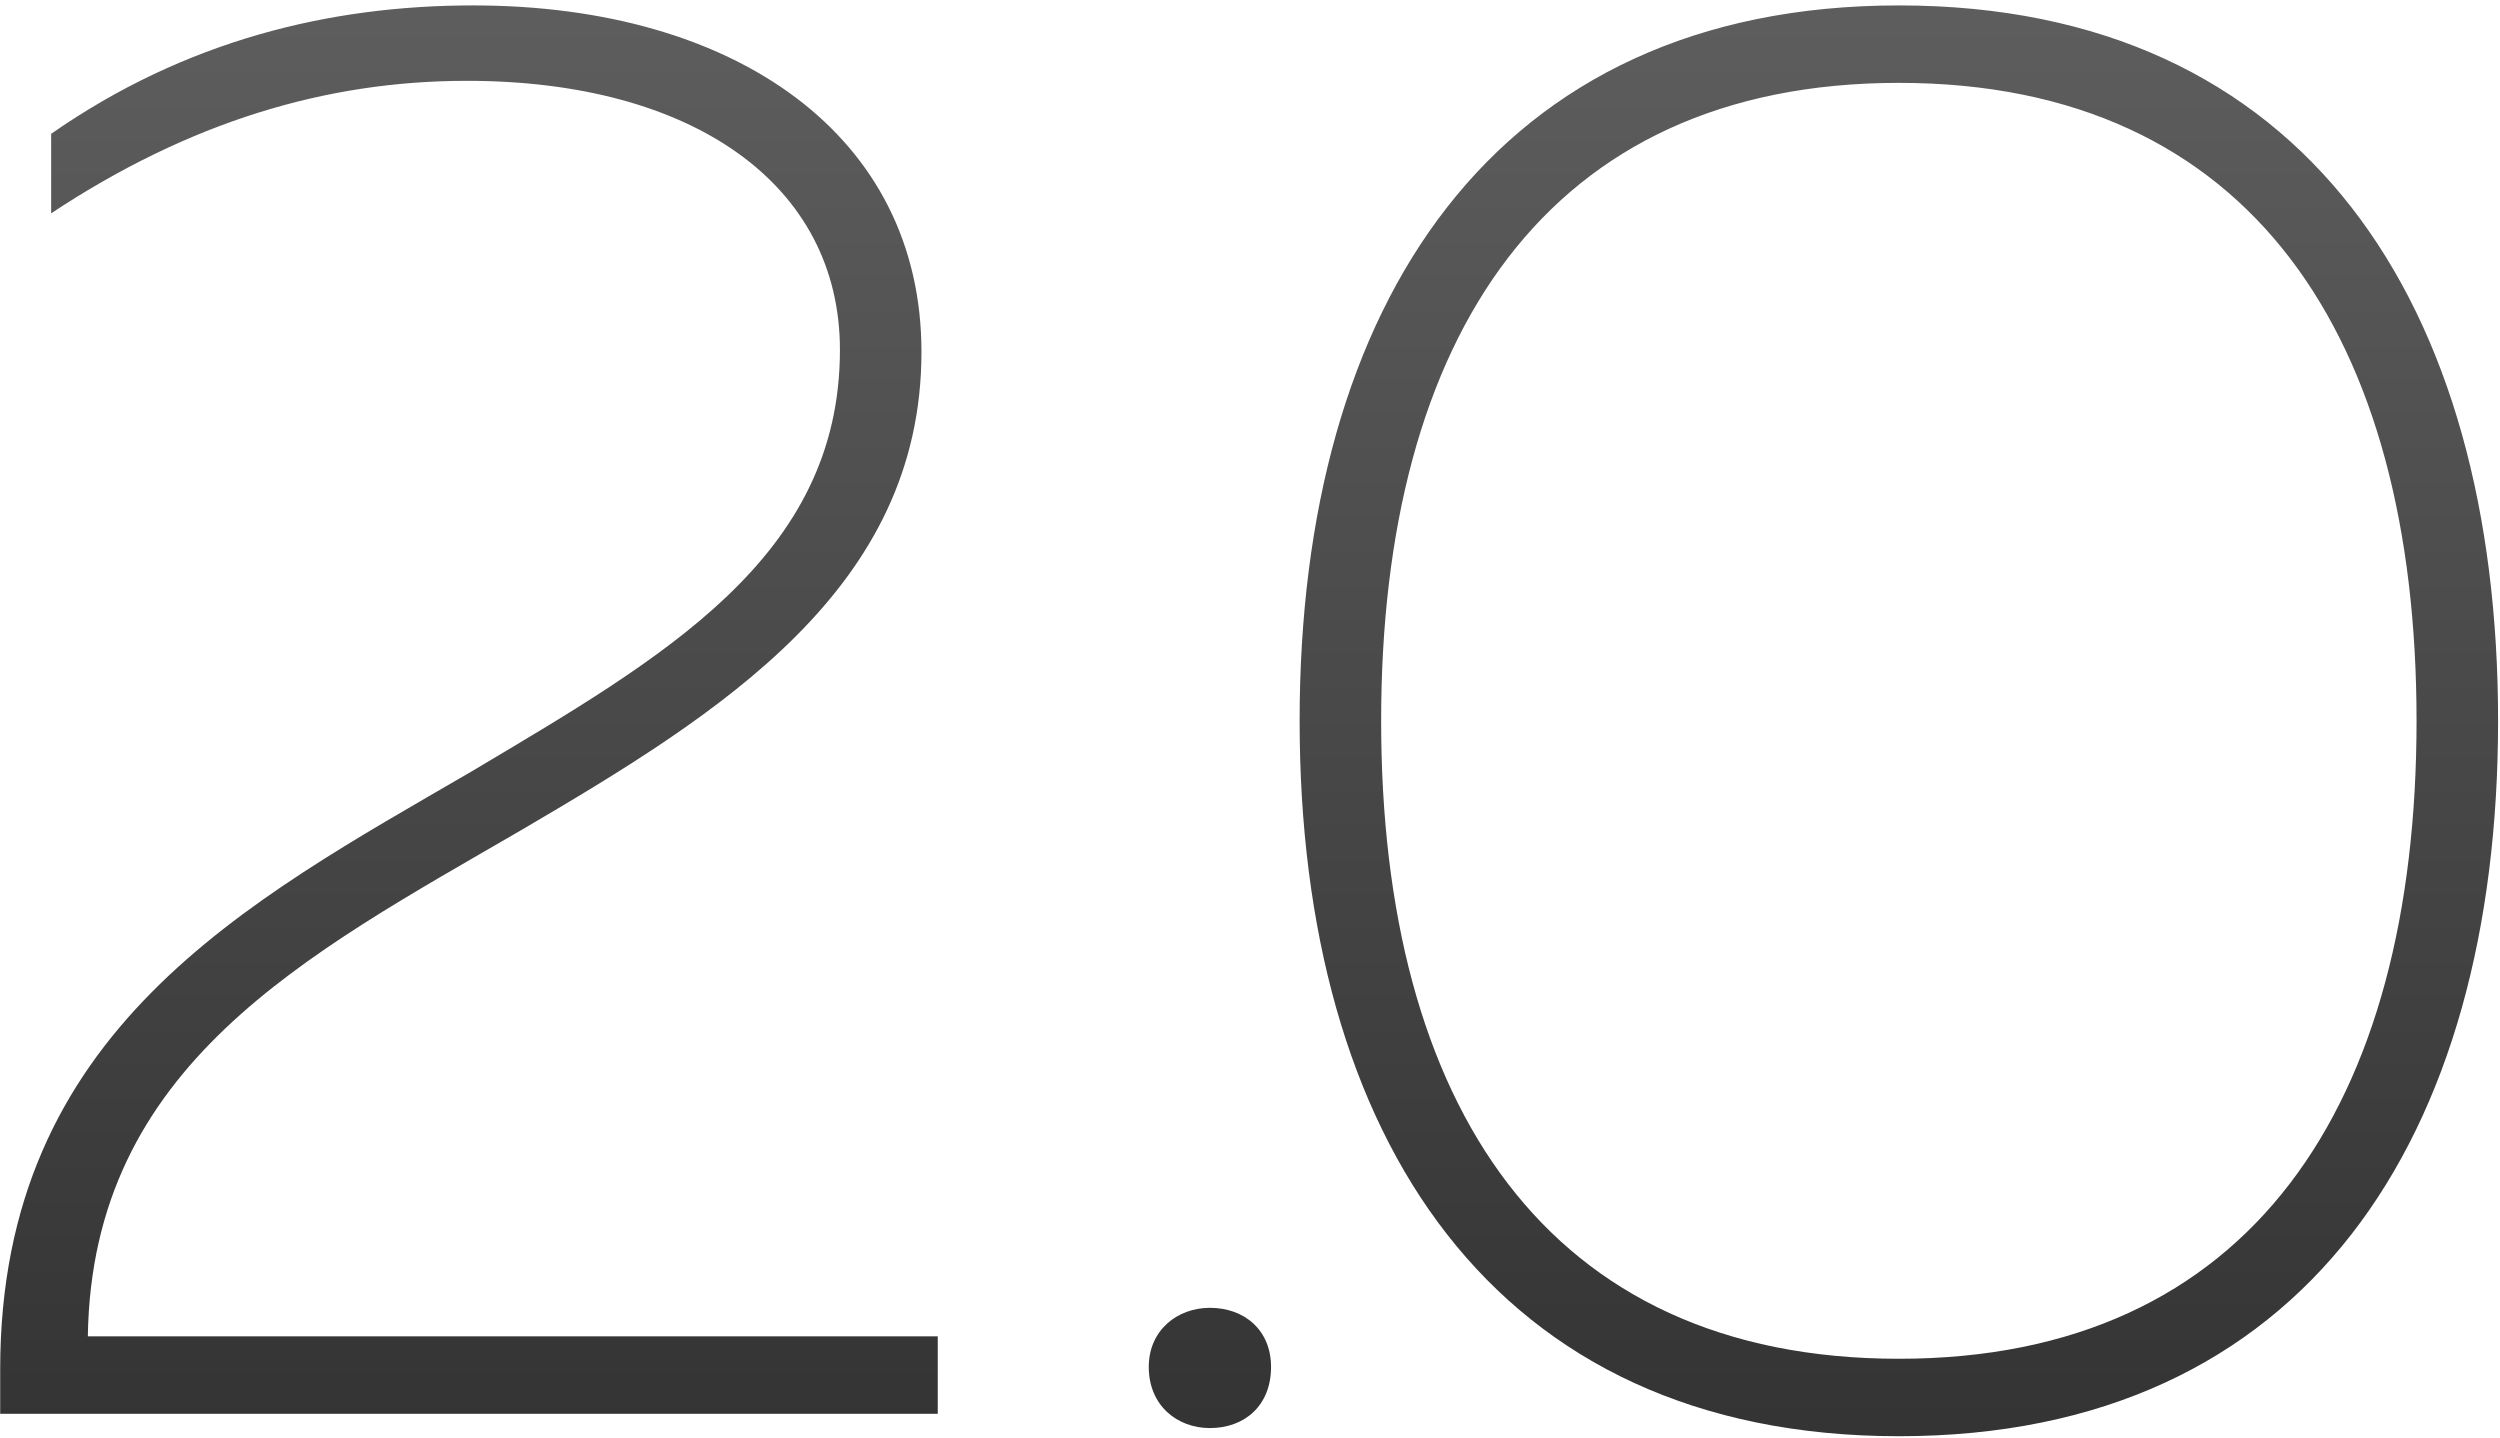 <?xml version="1.0" encoding="UTF-8"?> <svg xmlns="http://www.w3.org/2000/svg" width="372" height="214" viewBox="0 0 372 214" fill="none"><path d="M7.611 19.913C27.628 5.962 49.161 0.806 70.391 0.806C109.514 0.806 137.113 20.216 137.113 52.364C137.113 87.545 107.391 106.045 77.366 123.635C45.522 142.135 13.677 158.513 13.07 198.849H139.539V210.374H0.029V203.702C0.029 153.357 36.727 134.25 70.088 114.84C98.596 97.856 124.982 82.995 124.982 52.061C124.982 27.495 103.145 12.027 69.481 12.027C48.554 12.027 28.235 18.093 7.611 31.741V19.913ZM189.133 203.399C189.133 209.161 185.19 212.497 180.034 212.497C175.182 212.497 170.936 209.161 170.936 203.399C170.936 197.939 175.182 194.603 180.034 194.603C185.19 194.603 189.133 197.939 189.133 203.399ZM193.384 107.258C193.384 45.388 222.195 0.806 282.549 0.806C343.205 0.806 371.714 45.388 371.714 107.258C371.714 169.128 343.205 213.71 282.549 213.71C222.195 213.71 193.384 169.128 193.384 107.258ZM359.582 107.258C359.582 50.241 335.017 12.331 282.549 12.331C230.081 12.331 205.515 50.241 205.515 107.258C205.515 164.275 230.081 202.185 282.549 202.185C335.017 202.185 359.582 164.275 359.582 107.258Z" fill="url(#paint0_linear_199_53)"></path><defs><linearGradient id="paint0_linear_199_53" x1="187.41" y1="-27.626" x2="187.41" y2="278.374" gradientUnits="userSpaceOnUse"><stop stop-color="#636363"></stop><stop offset="1" stop-color="#272727"></stop></linearGradient></defs></svg> 
